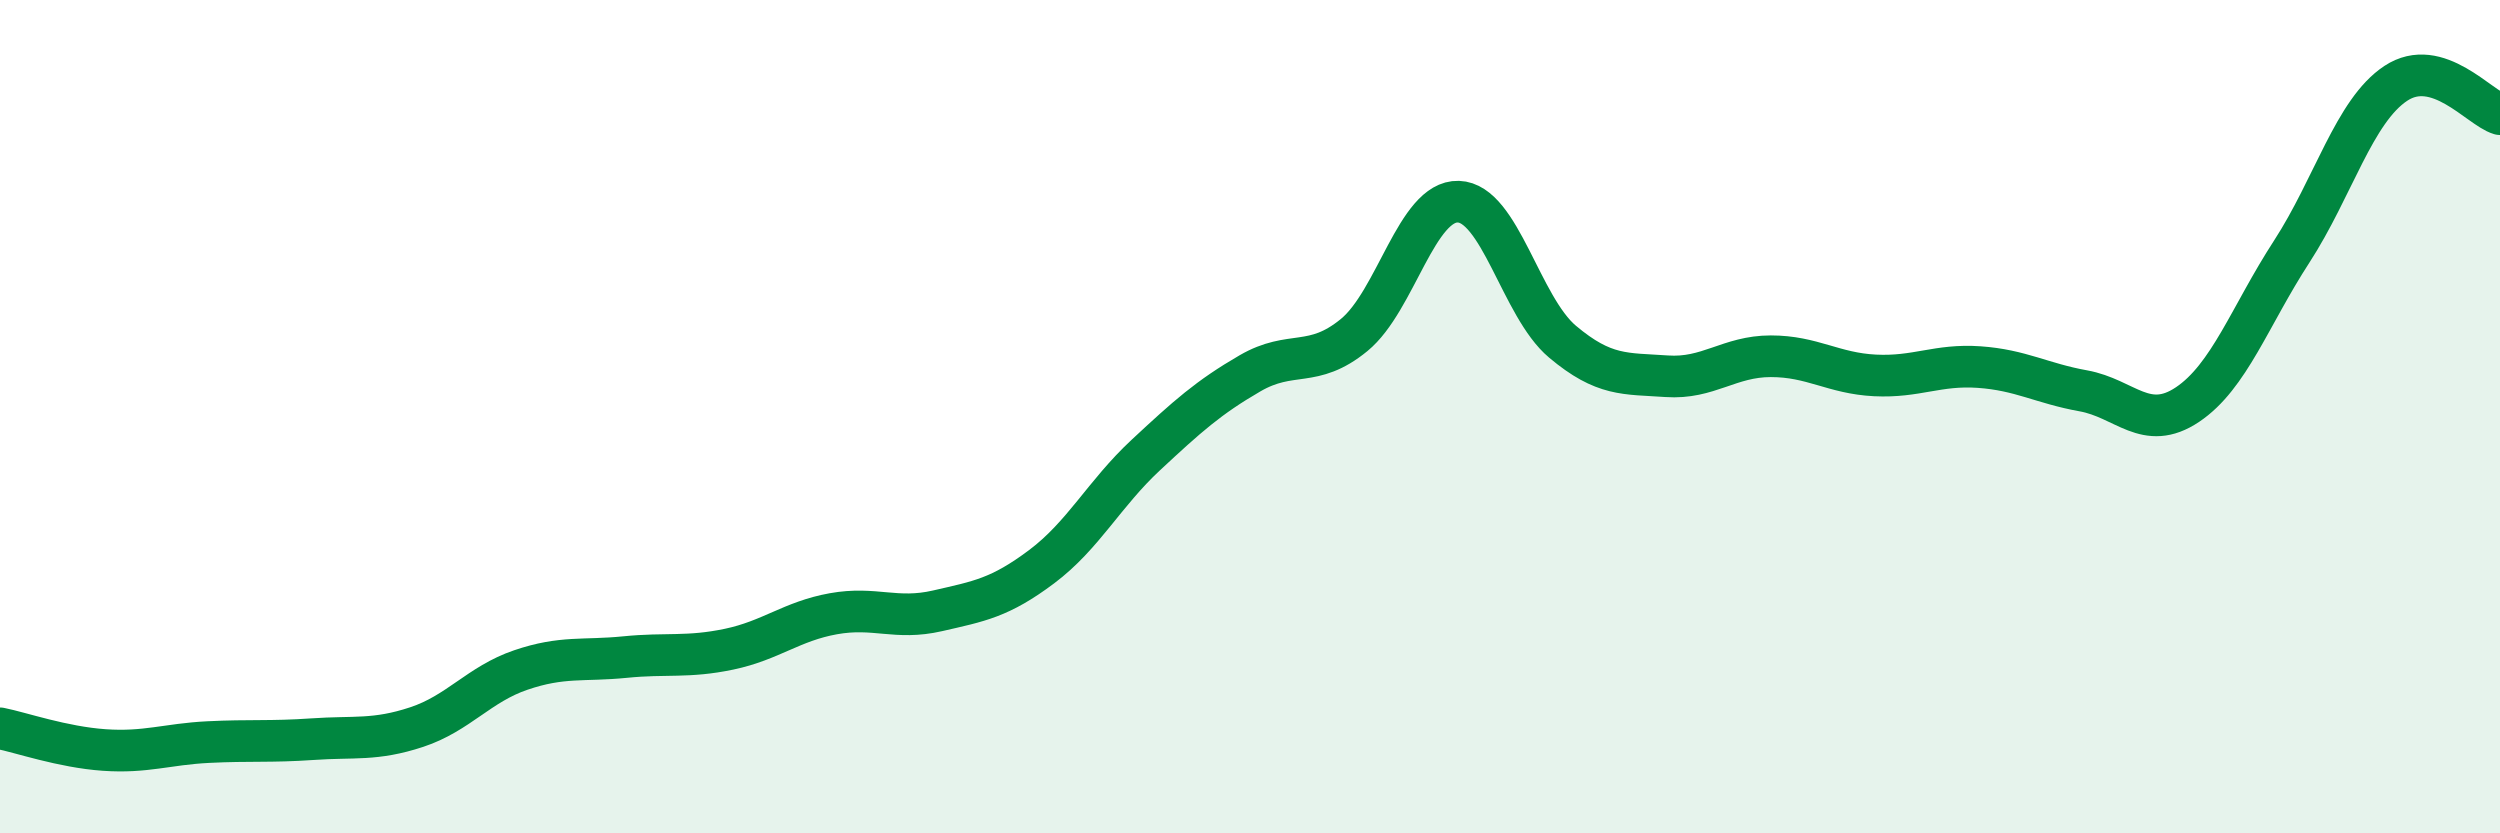 
    <svg width="60" height="20" viewBox="0 0 60 20" xmlns="http://www.w3.org/2000/svg">
      <path
        d="M 0,17.48 C 0.5,17.58 1.5,17.93 2.5,18 C 3.5,18.07 4,17.86 5,17.81 C 6,17.76 6.5,17.81 7.5,17.74 C 8.5,17.67 9,17.78 10,17.45 C 11,17.12 11.5,16.42 12.5,16.08 C 13.5,15.74 14,15.87 15,15.77 C 16,15.67 16.5,15.79 17.5,15.58 C 18.5,15.37 19,14.91 20,14.73 C 21,14.55 21.5,14.89 22.5,14.66 C 23.5,14.43 24,14.35 25,13.6 C 26,12.85 26.5,11.85 27.5,10.92 C 28.5,9.99 29,9.54 30,8.96 C 31,8.38 31.5,8.86 32.5,8.04 C 33.5,7.22 34,4.81 35,4.84 C 36,4.87 36.5,7.36 37.5,8.2 C 38.5,9.04 39,8.96 40,9.03 C 41,9.1 41.5,8.55 42.5,8.55 C 43.5,8.55 44,8.96 45,9.01 C 46,9.06 46.5,8.74 47.5,8.81 C 48.5,8.88 49,9.2 50,9.38 C 51,9.56 51.5,10.38 52.5,9.71 C 53.5,9.04 54,7.58 55,6.04 C 56,4.5 56.5,2.66 57.5,2 C 58.5,1.34 59.5,2.59 60,2.74L60 20L0 20Z"
        fill="#008740"
        opacity="0.1"
        stroke-linecap="round"
        stroke-linejoin="round"
      />
      <path
        d="M 0,17.48 C 0.5,17.58 1.5,17.93 2.5,18 C 3.5,18.07 4,17.86 5,17.81 C 6,17.76 6.5,17.81 7.5,17.74 C 8.5,17.67 9,17.78 10,17.45 C 11,17.12 11.5,16.42 12.5,16.08 C 13.5,15.74 14,15.87 15,15.77 C 16,15.67 16.5,15.79 17.5,15.58 C 18.5,15.37 19,14.91 20,14.73 C 21,14.55 21.5,14.89 22.5,14.66 C 23.5,14.43 24,14.35 25,13.6 C 26,12.85 26.5,11.85 27.5,10.92 C 28.5,9.99 29,9.54 30,8.96 C 31,8.38 31.5,8.86 32.5,8.04 C 33.5,7.22 34,4.81 35,4.84 C 36,4.87 36.5,7.36 37.5,8.2 C 38.5,9.04 39,8.96 40,9.03 C 41,9.1 41.5,8.55 42.5,8.55 C 43.5,8.55 44,8.96 45,9.01 C 46,9.06 46.5,8.74 47.5,8.81 C 48.5,8.88 49,9.2 50,9.38 C 51,9.56 51.5,10.38 52.5,9.71 C 53.5,9.04 54,7.58 55,6.04 C 56,4.5 56.5,2.66 57.5,2 C 58.5,1.34 59.5,2.59 60,2.74"
        stroke="#008740"
        stroke-width="1"
        fill="none"
        stroke-linecap="round"
        stroke-linejoin="round"
      />
    </svg>
  
